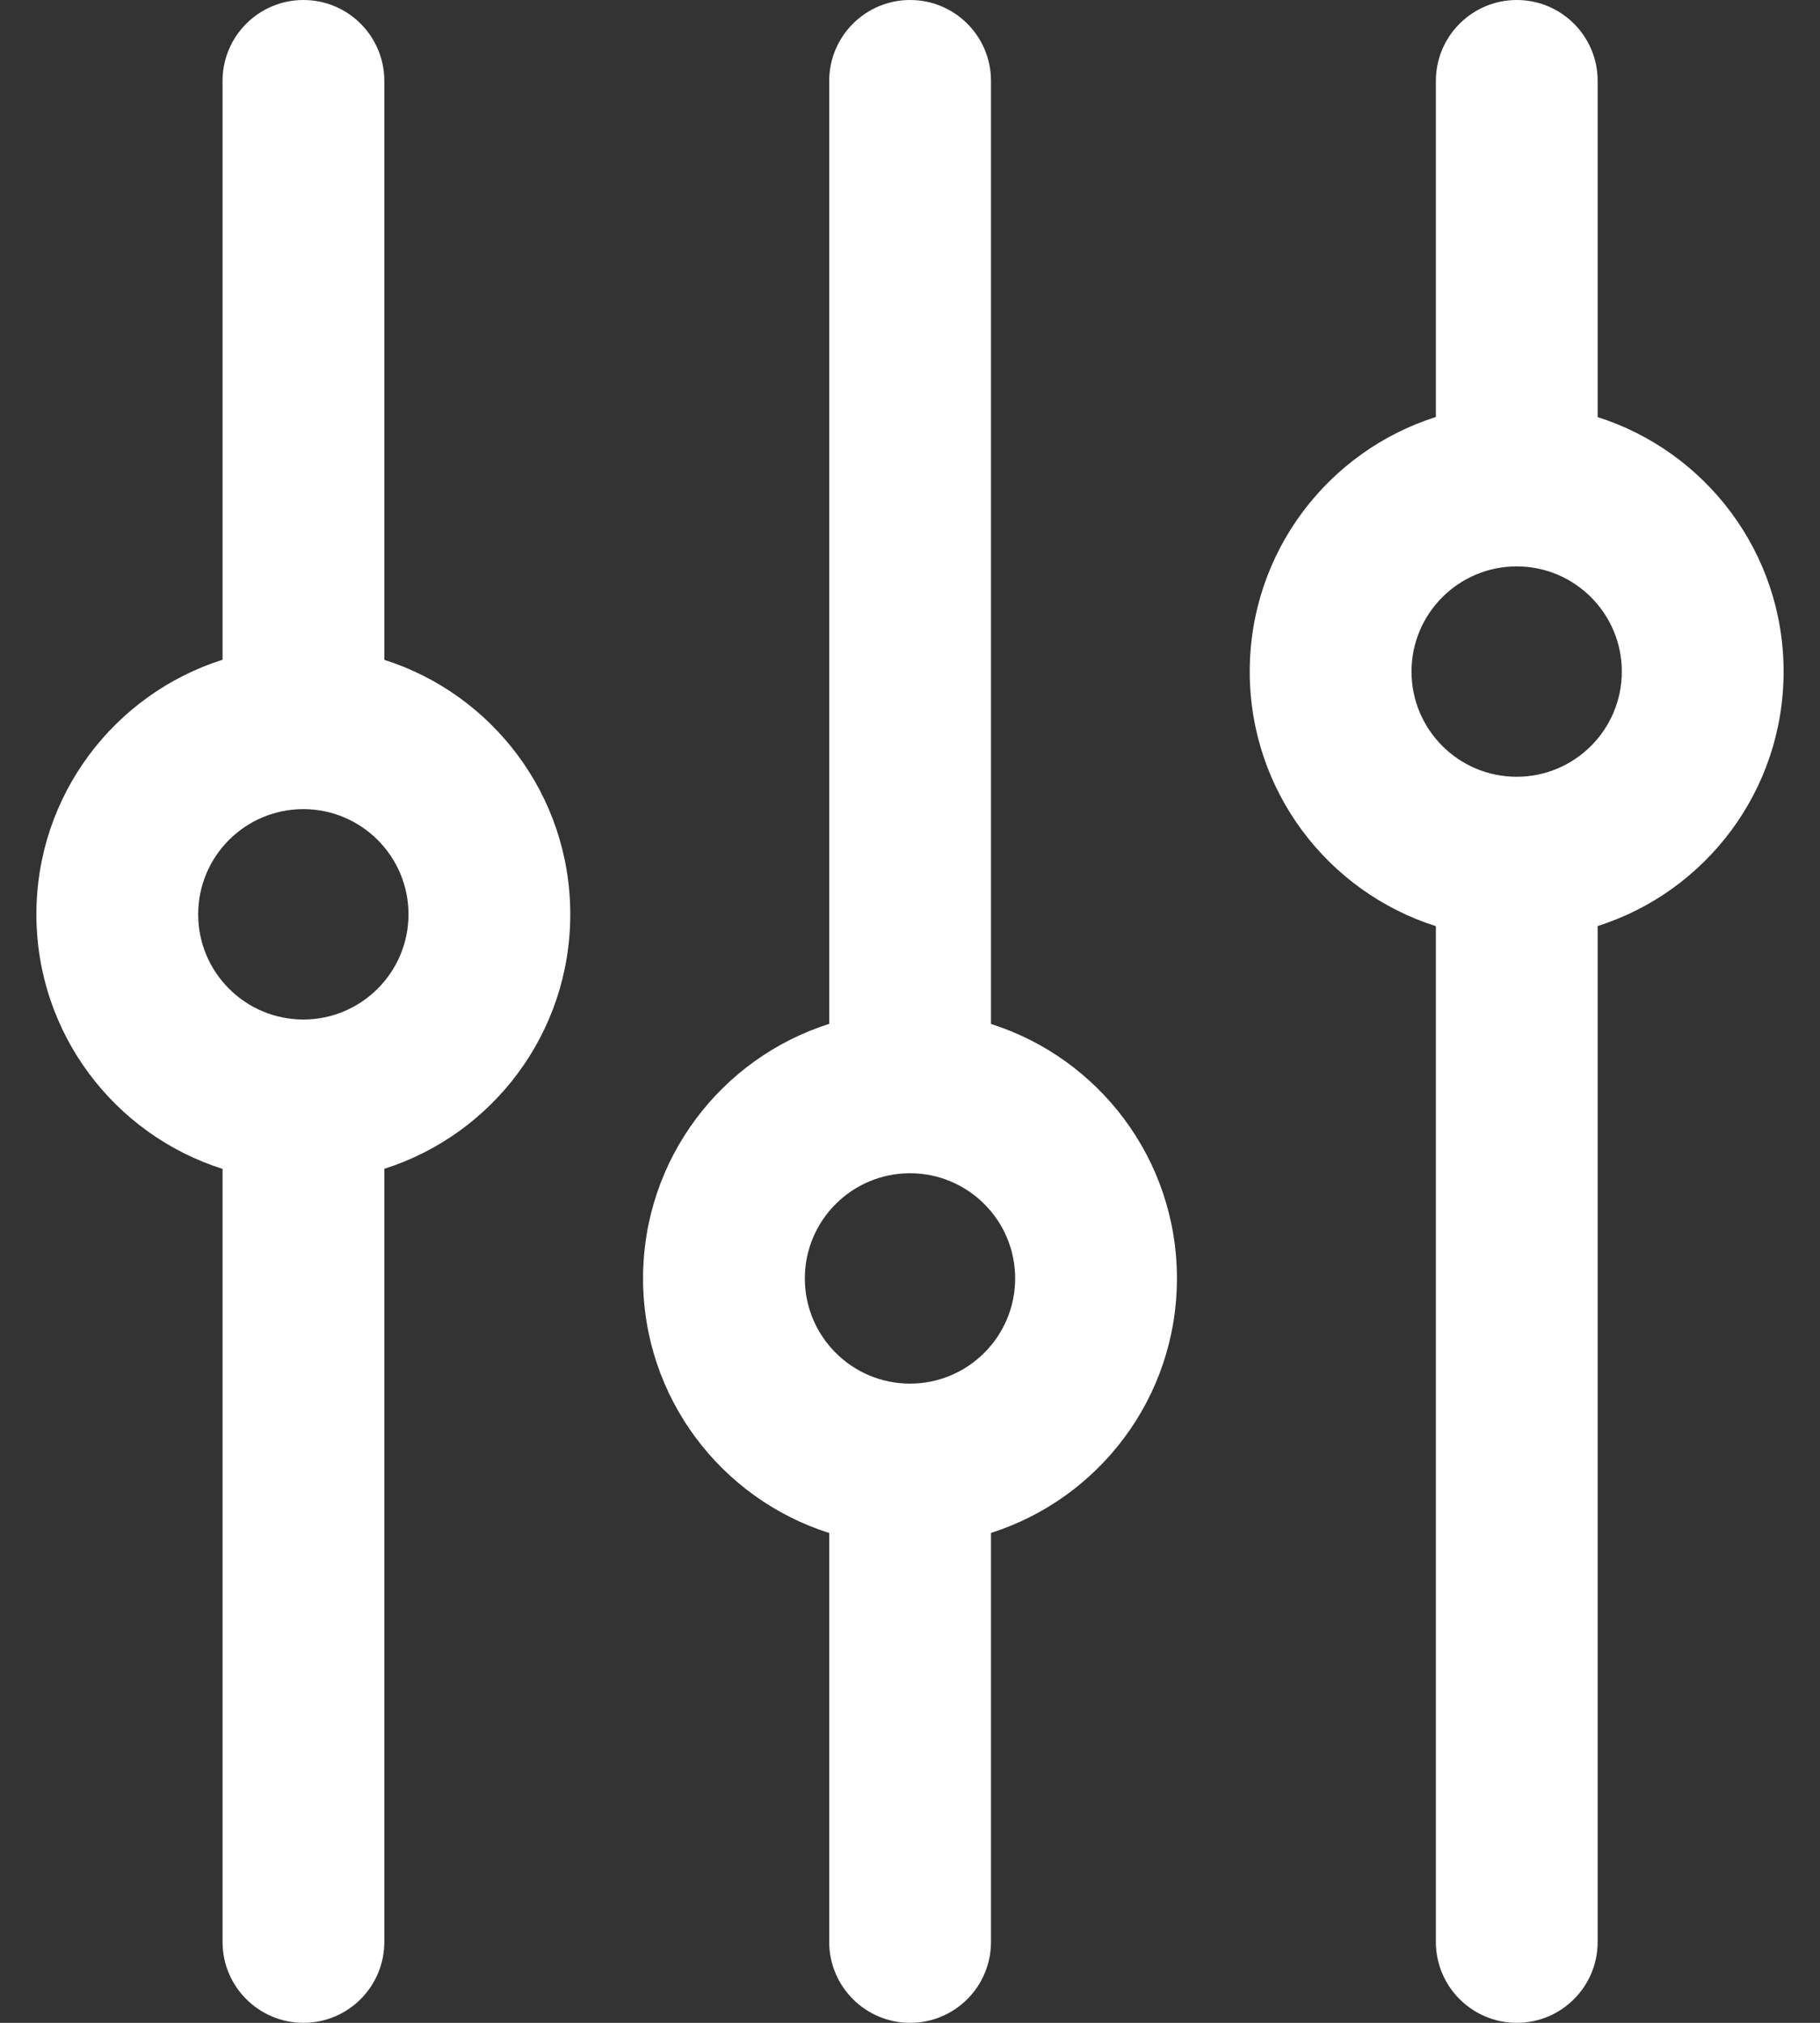 <svg width="18" height="20" viewBox="0 0 18 20" fill="none" xmlns="http://www.w3.org/2000/svg">
<rect x="0" y="0" width="18" height="20" fill="#333333" stroke="none"/>
<path fill-rule="evenodd" clip-rule="evenodd" d="M3.801 6.524C4.868 6.863 5.64 7.861 5.64 9.04C5.64 10.219 4.868 11.217 3.801 11.556L3.801 19.2C3.801 19.642 3.443 20 3.001 20C2.56 20 2.201 19.642 2.201 19.2L2.201 11.557C1.134 11.219 0.36 10.22 0.36 9.04C0.36 7.86 1.134 6.861 2.201 6.523L2.201 0.8C2.201 0.358 2.56 0 3.001 0C3.443 0 3.801 0.358 3.801 0.8V6.524ZM3 10.08C2.426 10.08 1.96 9.614 1.96 9.04C1.96 8.466 2.426 8 3 8C3.574 8 4.04 8.466 4.04 9.04C4.04 9.614 3.574 10.08 3 10.08Z" fill="white"/>
<path fill-rule="evenodd" clip-rule="evenodd" d="M8.201 19.2L8.201 15.157C7.134 14.819 6.36 13.82 6.36 12.64C6.36 11.46 7.134 10.461 8.201 10.123V0.8C8.201 0.358 8.56 0 9.001 0C9.443 0 9.801 0.358 9.801 0.8L9.801 10.124C10.868 10.463 11.64 11.461 11.64 12.64C11.64 13.819 10.868 14.817 9.801 15.156V19.2C9.801 19.642 9.443 20 9.001 20C8.56 20 8.201 19.642 8.201 19.2ZM7.96 12.64C7.96 13.214 8.426 13.68 9 13.68C9.574 13.68 10.04 13.214 10.04 12.64C10.04 12.066 9.574 11.6 9 11.6C8.426 11.6 7.96 12.066 7.96 12.64Z" fill="white"/>
<path fill-rule="evenodd" clip-rule="evenodd" d="M14.201 4.123V0.8C14.201 0.358 14.56 0 15.001 0C15.443 0 15.801 0.358 15.801 0.8V4.124C16.868 4.463 17.64 5.461 17.64 6.64C17.64 7.819 16.868 8.817 15.801 9.156L15.801 19.2C15.801 19.642 15.443 20 15.001 20C14.56 20 14.201 19.642 14.201 19.2V9.157C13.134 8.819 12.36 7.82 12.36 6.64C12.36 5.46 13.134 4.461 14.201 4.123ZM15 7.68C14.426 7.68 13.96 7.214 13.96 6.64C13.96 6.066 14.426 5.6 15 5.6C15.574 5.6 16.04 6.066 16.04 6.64C16.04 7.214 15.574 7.68 15 7.68Z" fill="white"/>
</svg>
